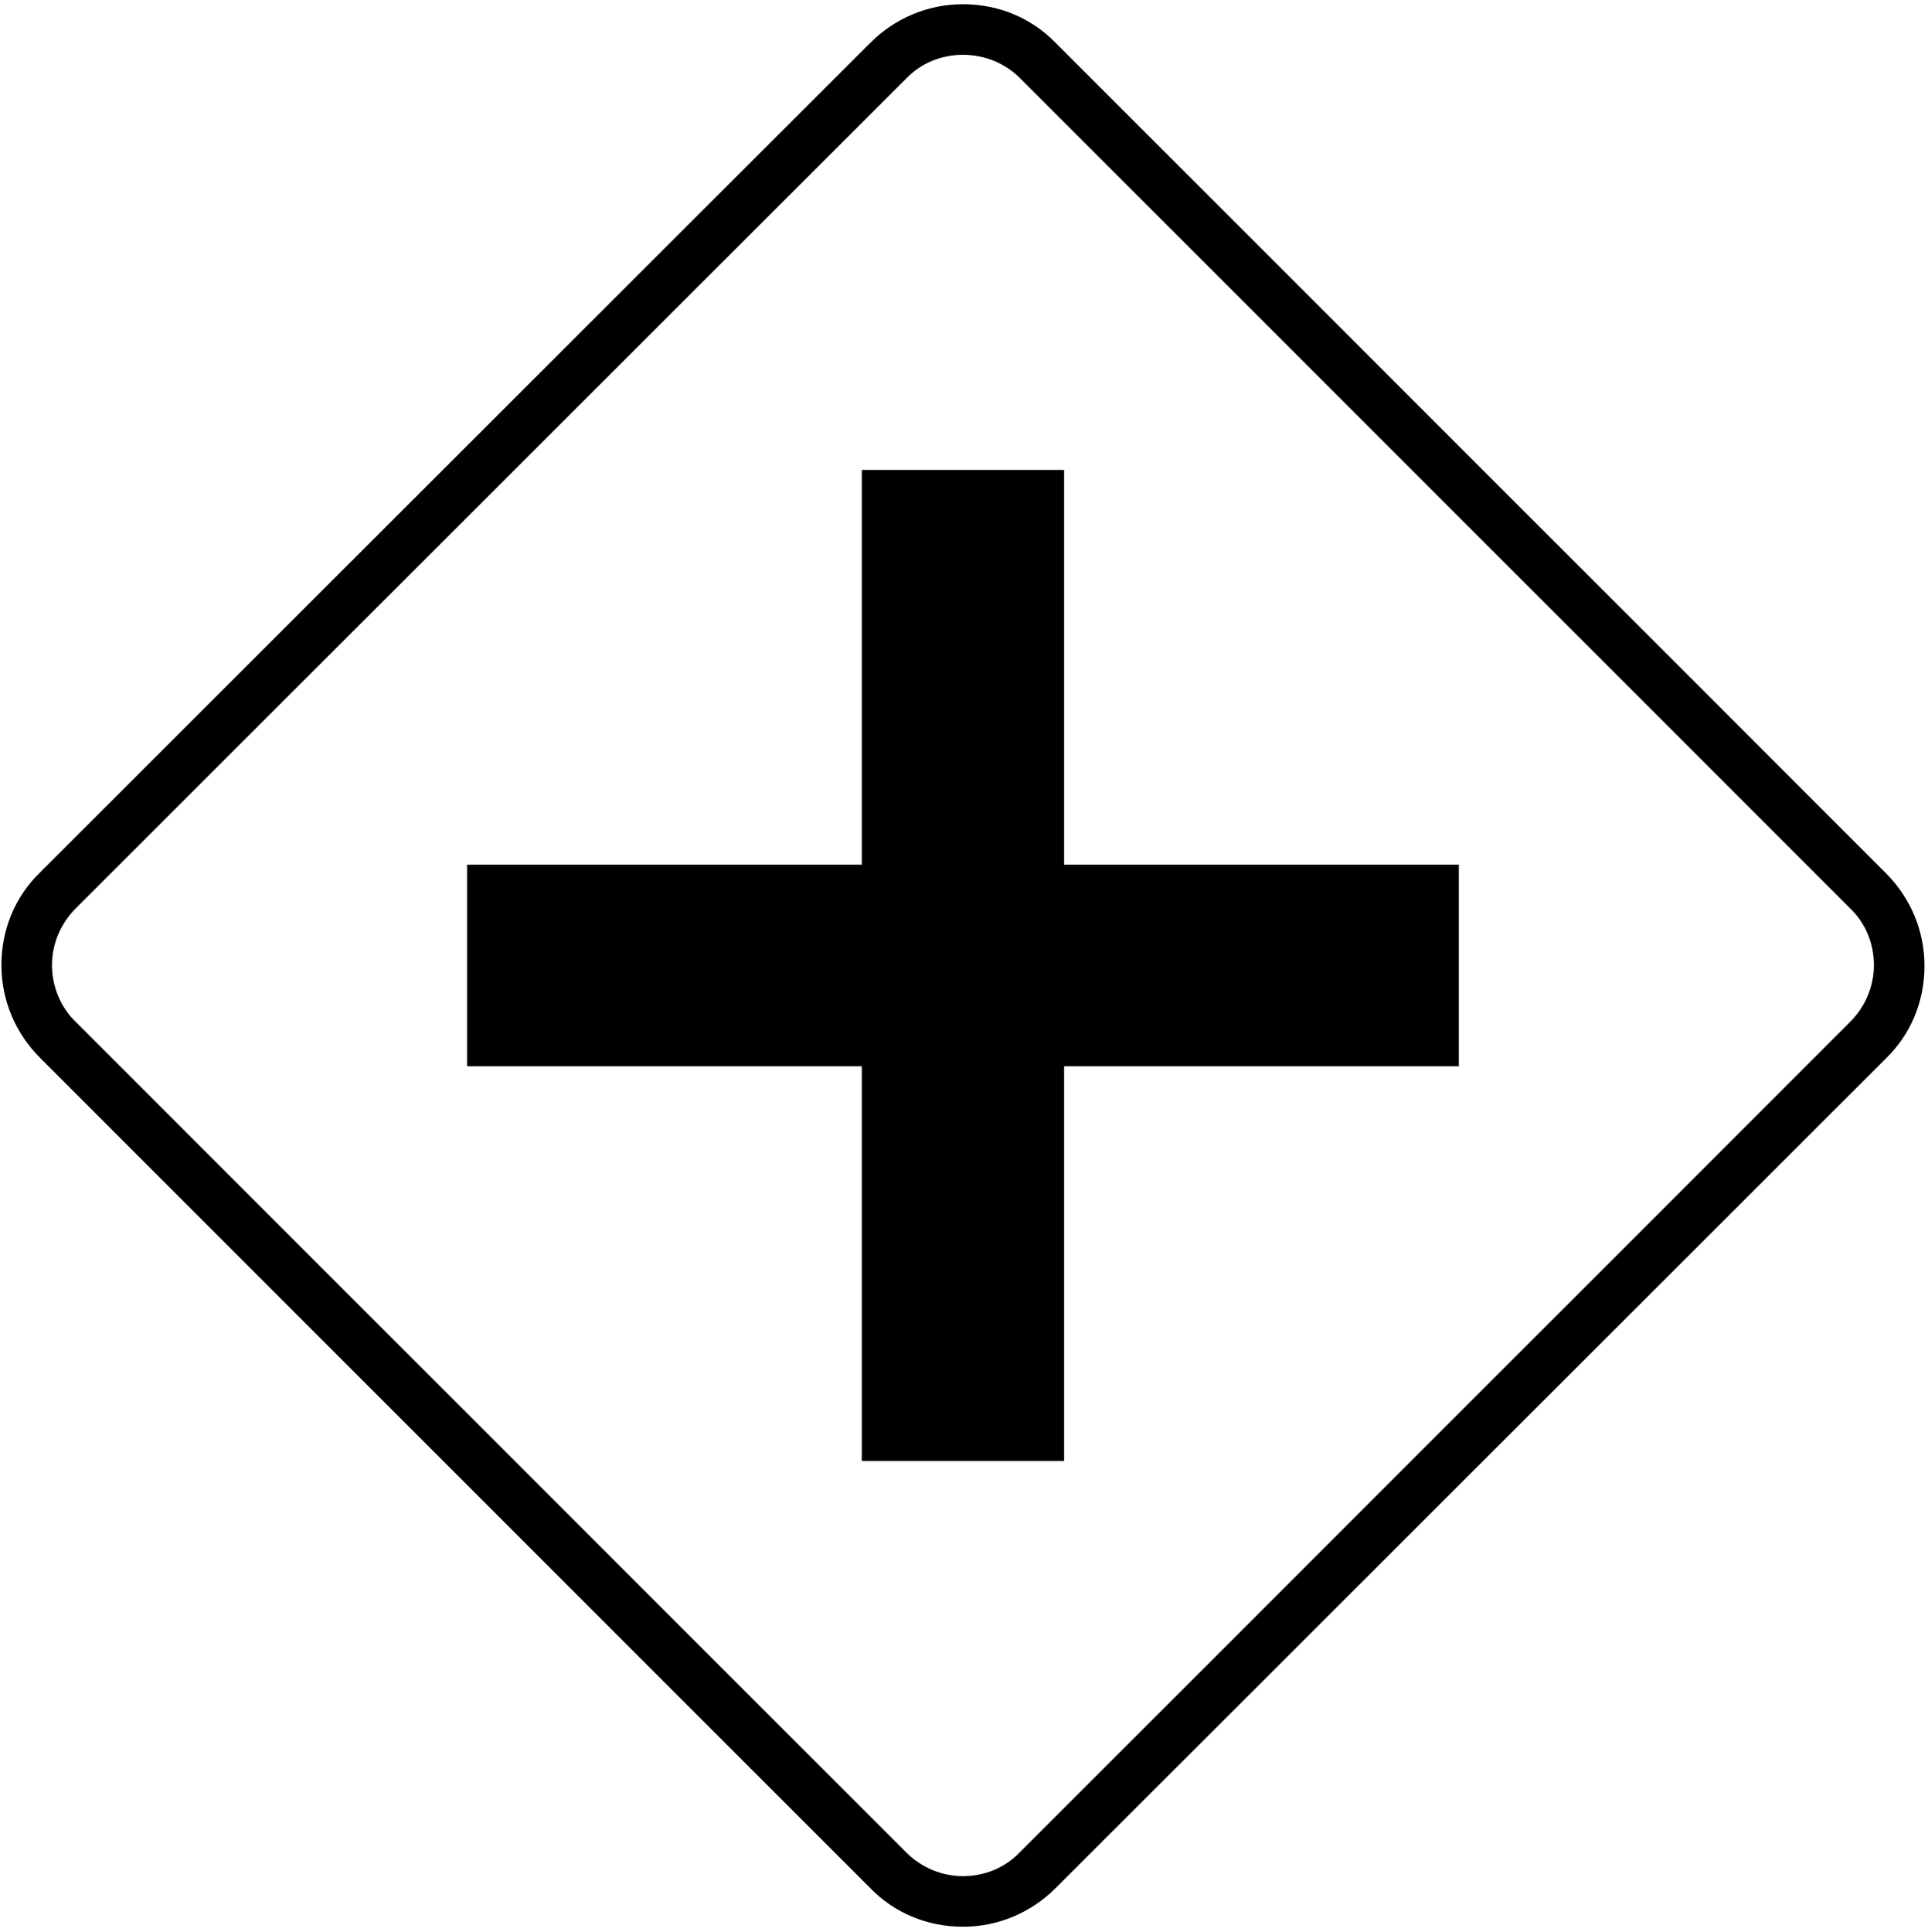 <?xml version="1.0" encoding="utf-8"?>
<!-- Generator: Adobe Illustrator 27.9.0, SVG Export Plug-In . SVG Version: 6.00 Build 0)  -->
<svg version="1.1" id="Layer_1" xmlns="http://www.w3.org/2000/svg" xmlns:xlink="http://www.w3.org/1999/xlink" x="0px" y="0px"
	 viewBox="0 0 274.5 275.1" style="enable-background:new 0 0 274.5 275.1;" xml:space="preserve">
<style type="text/css">
	.st0{fill-rule:evenodd;clip-rule:evenodd;}
</style>
<g>
	<path d="M137.1,274.3c-5,0-9.7-1.9-13.2-5.5l-96.7-96.7L5.7,150.6c-3.5-3.5-5.5-8.2-5.5-13.2c0-5,1.9-9.7,5.5-13.2L123.9,6.1
		c3.5-3.5,8.2-5.5,13.2-5.5c5,0,9.7,1.9,13.2,5.5l118.2,118.2c3.5,3.5,5.5,8.2,5.5,13.2c0,5-1.9,9.7-5.5,13.2L150.3,268.8
		C146.8,272.3,142.1,274.3,137.1,274.3z M137.1,7.8c-3.1,0-6,1.2-8.1,3.4c0,0,0,0,0,0L10.8,129.3c-2.2,2.2-3.4,5.1-3.4,8.1
		s1.2,6,3.4,8.1L129,263.7c2.2,2.2,5.1,3.4,8.1,3.4c3.1,0,6-1.2,8.1-3.4l118.2-118.2c2.2-2.2,3.4-5.1,3.4-8.1c0-3.1-1.2-6-3.4-8.1
		L145.2,11.1C143.1,9,140.2,7.8,137.1,7.8z M126.4,8.6L126.4,8.6L126.4,8.6z"/>
</g>
<g>
	<polygon class="st0" points="151.5,66.9 122.7,66.9 122.7,208 151.5,208 151.5,66.9 	"/>
</g>
<g>
	<polygon class="st0" points="66.5,123.1 66.5,151.8 207.7,151.8 207.7,123.1 66.5,123.1 	"/>
</g>
</svg>
